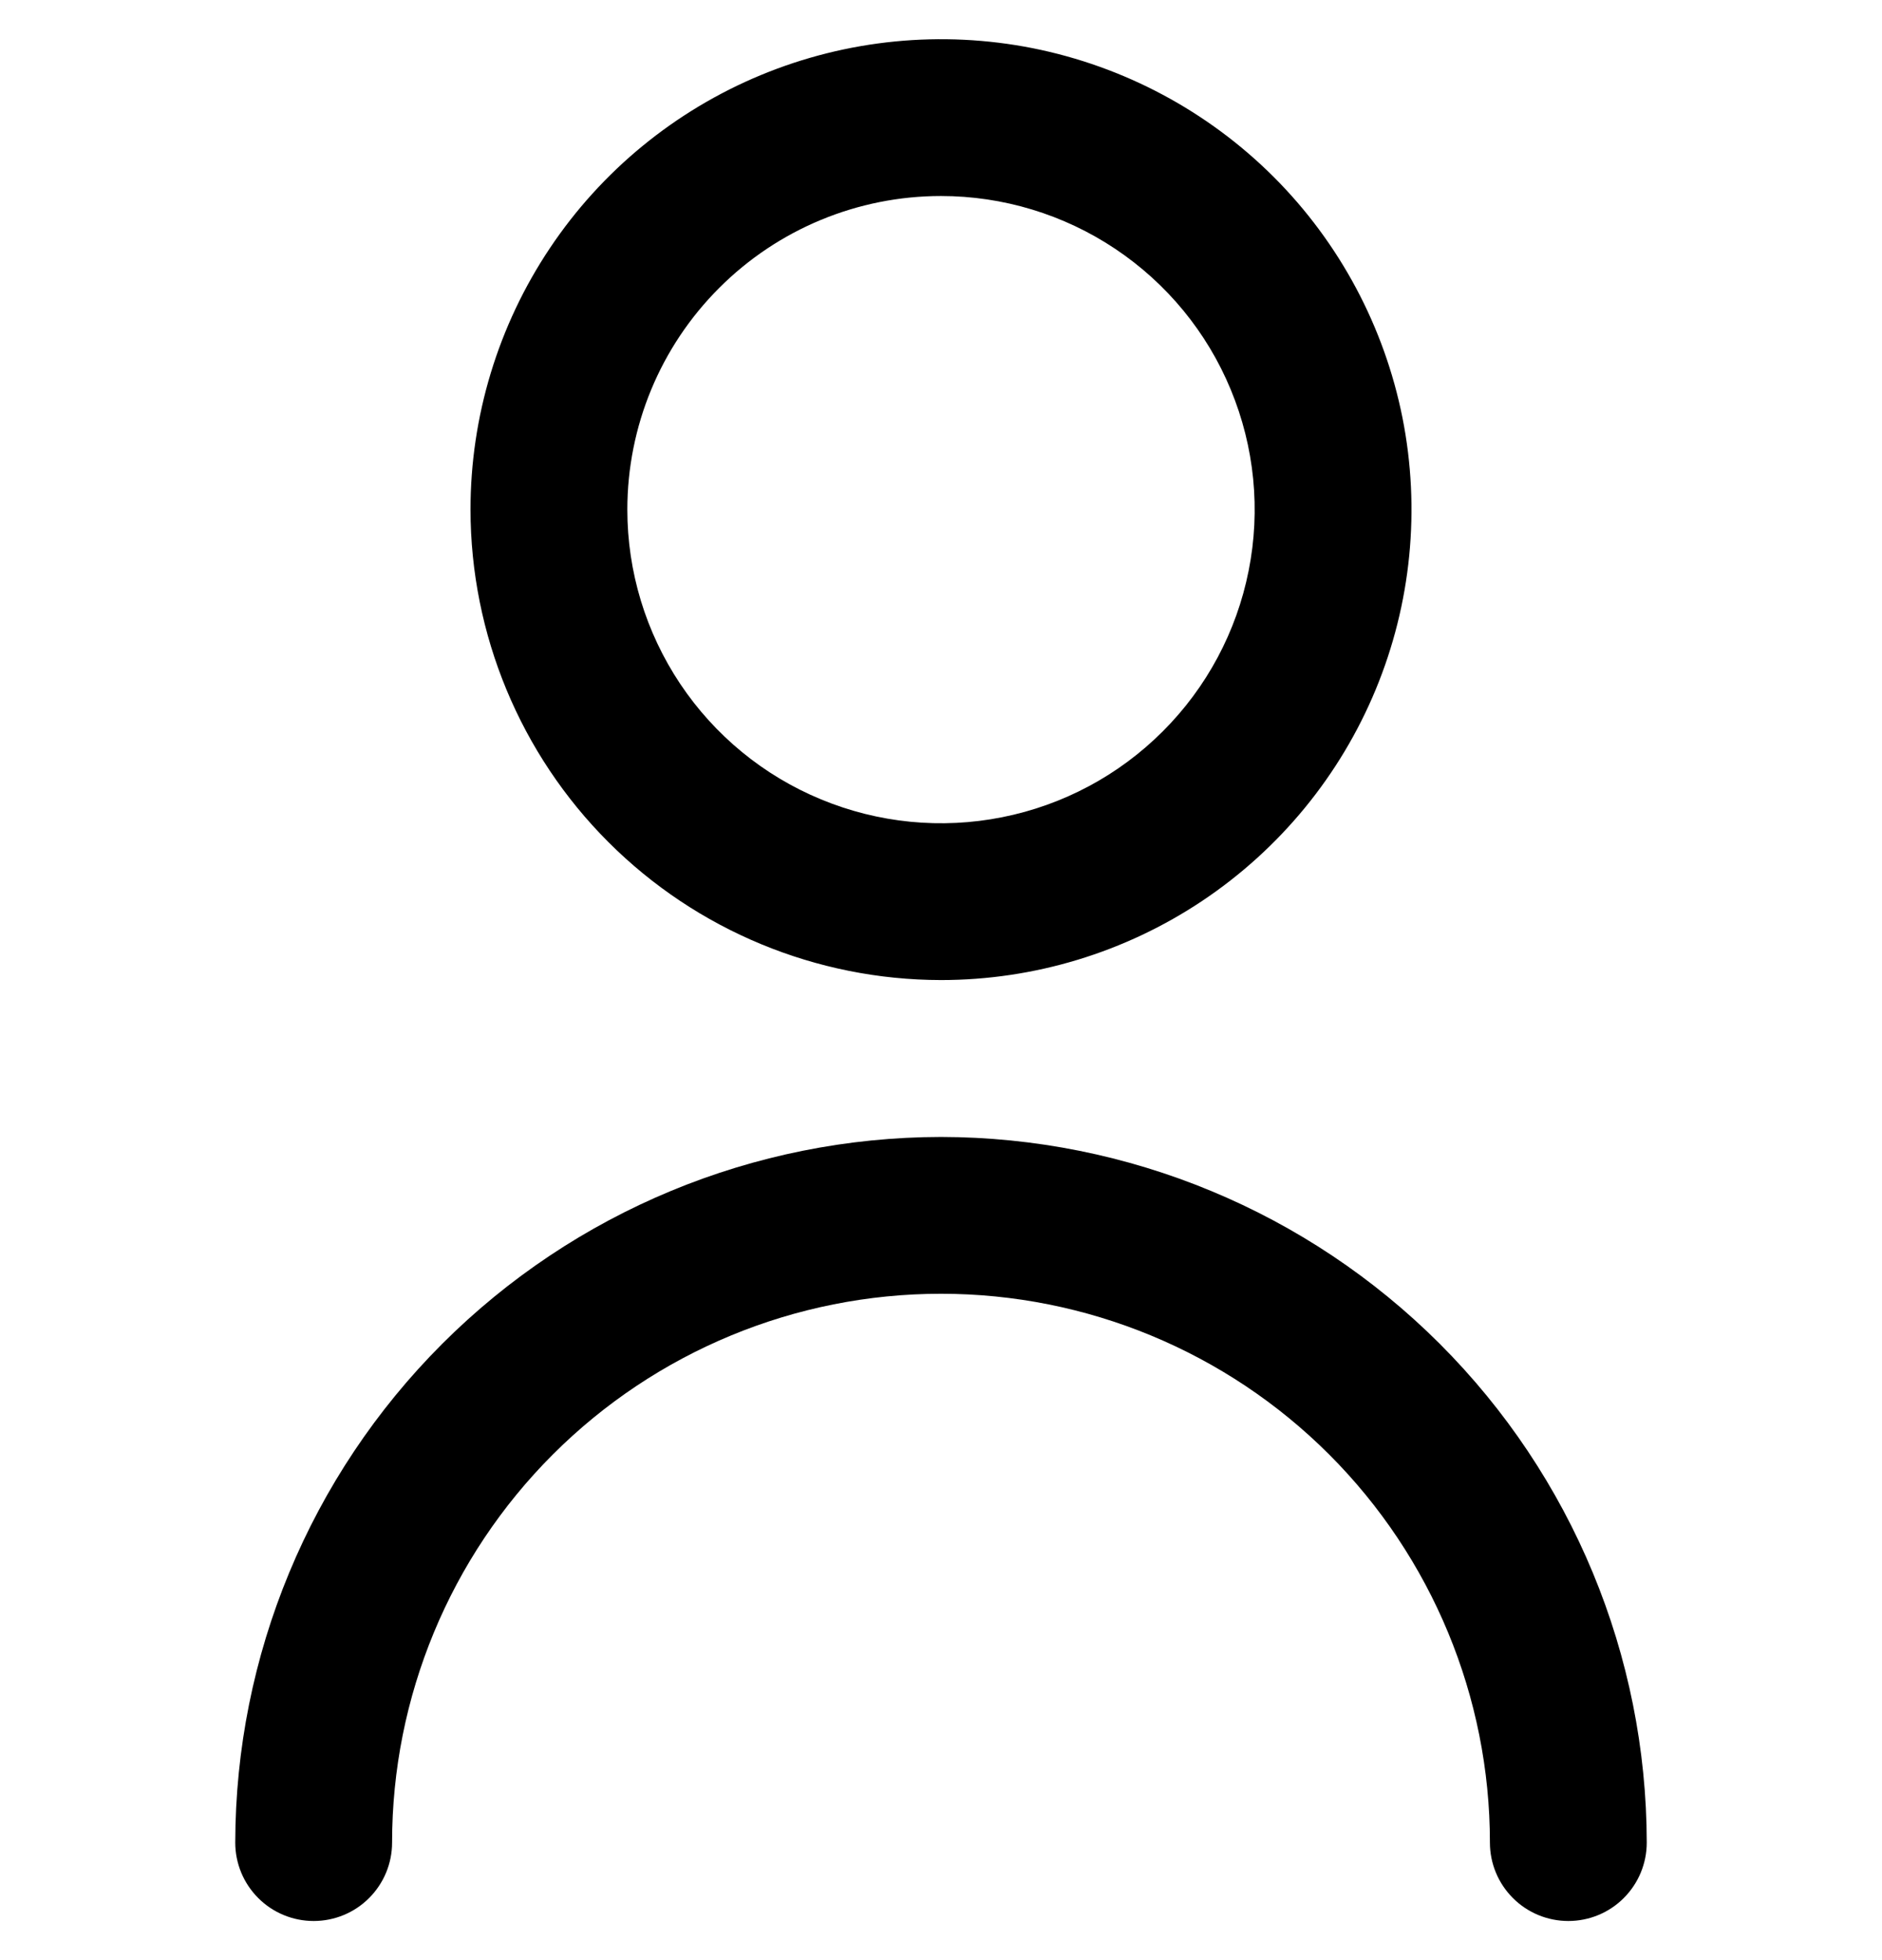 <svg width="24" height="25" viewBox="0 0 24 25" fill="none" xmlns="http://www.w3.org/2000/svg">
<g clip-path="url(#clip0_3474_209)">
<path d="M12 12.5C13.187 12.5 14.347 12.148 15.333 11.489C16.32 10.829 17.089 9.892 17.543 8.796C17.997 7.7 18.116 6.493 17.885 5.329C17.653 4.166 17.082 3.096 16.243 2.257C15.403 1.418 14.334 0.847 13.171 0.615C12.007 0.384 10.8 0.503 9.704 0.957C8.608 1.411 7.67 2.18 7.011 3.167C6.352 4.153 6 5.313 6 6.5C6.002 8.091 6.634 9.616 7.759 10.741C8.884 11.866 10.409 12.498 12 12.5ZM12 2.5C12.791 2.5 13.565 2.735 14.222 3.174C14.88 3.614 15.393 4.238 15.695 4.969C15.998 5.7 16.078 6.504 15.923 7.28C15.769 8.056 15.388 8.769 14.828 9.328C14.269 9.888 13.556 10.269 12.78 10.423C12.004 10.578 11.2 10.498 10.469 10.195C9.738 9.893 9.114 9.38 8.674 8.722C8.235 8.064 8 7.291 8 6.5C8 5.439 8.421 4.422 9.172 3.672C9.922 2.921 10.939 2.5 12 2.5Z" fill="black"/>
<path d="M12 14.501C9.614 14.504 7.326 15.453 5.639 17.14C3.952 18.827 3.003 21.115 3 23.501C3 23.766 3.105 24.02 3.293 24.208C3.48 24.396 3.735 24.501 4 24.501C4.265 24.501 4.52 24.396 4.707 24.208C4.895 24.02 5 23.766 5 23.501C5 21.645 5.737 19.864 7.05 18.551C8.363 17.238 10.143 16.501 12 16.501C13.857 16.501 15.637 17.238 16.95 18.551C18.262 19.864 19 21.645 19 23.501C19 23.766 19.105 24.02 19.293 24.208C19.48 24.396 19.735 24.501 20 24.501C20.265 24.501 20.52 24.396 20.707 24.208C20.895 24.02 21 23.766 21 23.501C20.997 21.115 20.048 18.827 18.361 17.14C16.674 15.453 14.386 14.504 12 14.501Z" fill="black"/>
</g>
<defs>
<clipPath id="clip0_3474_209">
<rect width="24" height="24" fill="white" transform="translate(0 0.5)"/>
</clipPath>
</defs>
</svg>
